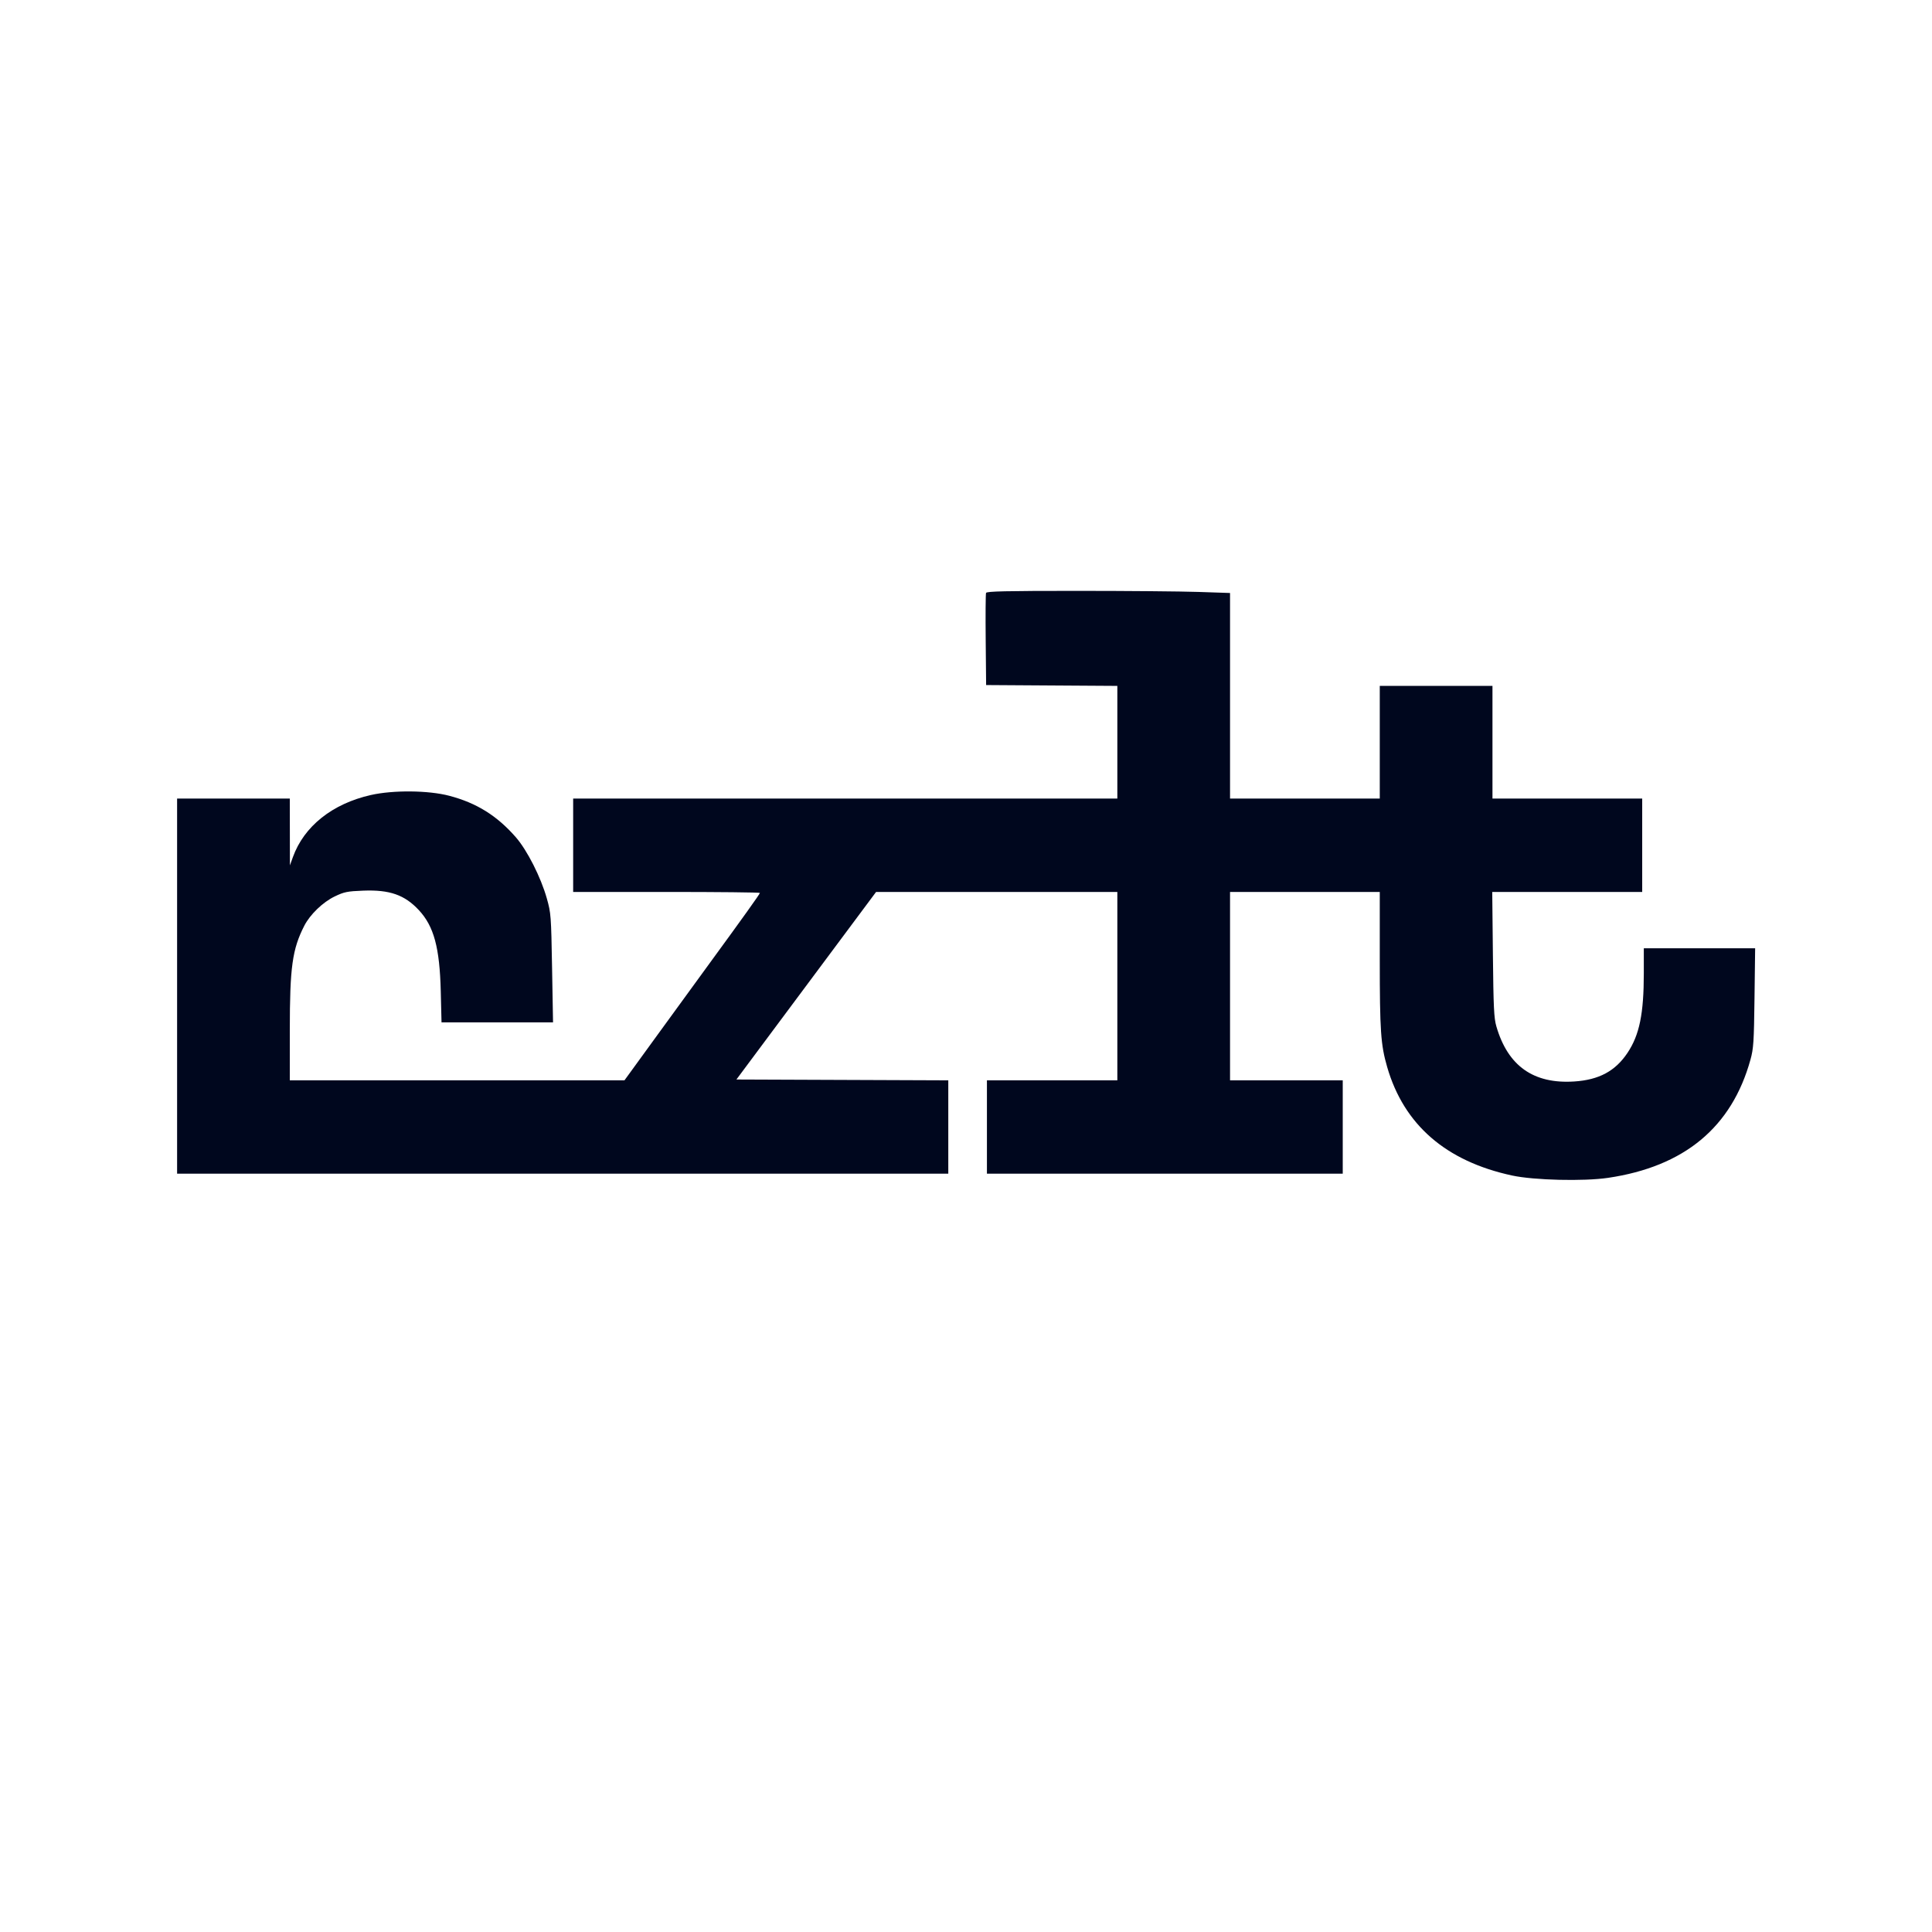 <?xml version="1.0" encoding="UTF-8"?> <svg xmlns="http://www.w3.org/2000/svg" width="1200" height="1200" viewBox="0 0 1200 1200" fill="none"> <path fill-rule="evenodd" clip-rule="evenodd" d="M612.452 368.263C612.186 368.958 612.087 382.121 612.234 397.513L612.5 425.5L653.25 425.761L694 426.022V461.011V496H525H356V525V554H414C445.9 554 472 554.275 472 554.61C472 555.219 461.395 570.046 440.533 598.602C434.465 606.909 420.134 626.596 408.687 642.352L387.873 671H283.937H180L180.004 639.75C180.009 600.697 181.548 589.607 188.987 575.025C192.566 568.009 200.552 560.318 207.926 556.783C213.787 553.973 215.701 553.585 225.583 553.196C241.994 552.552 251.317 555.81 260.142 565.275C269.518 575.329 273.102 588.608 273.766 615.75L274.237 635L308.869 635.001L343.5 635.002L342.903 601.251C342.327 568.641 342.217 567.179 339.636 558C335.951 544.891 327.412 528.047 320.373 520C308.661 506.611 296.012 498.733 279.07 494.276C266.106 490.865 244.244 490.655 230.308 493.807C206.387 499.218 188.81 513.239 181.902 532.42L180.072 537.5L180.036 516.75L180 496H145H110V612.5V729H349.5H589V700.007V671.014L523.199 670.757L457.398 670.5L473.775 648.5C482.783 636.4 502.303 610.188 517.153 590.25L544.154 554H619.077H694V612.5V671H653.5H613V700V729H723.5H834V700V671H799H764V612.5V554H810.5H857V595.776C857 640.28 857.593 648.915 861.596 662.742C871.984 698.621 898.091 721.288 939.223 730.142C952.834 733.071 983.618 733.818 998.765 731.587C1046.16 724.603 1075.63 700.155 1087.24 658.175C1089.15 651.304 1089.41 647.279 1089.76 619.75L1090.15 589H1055.58H1021V604.428C1021 629.631 1018.3 642.824 1010.88 653.935C1003.32 665.27 993.169 670.728 977.819 671.724C952.483 673.368 936.567 662.113 929.417 637.5C927.93 632.383 927.613 625.8 927.264 592.75L926.855 554H973.427H1020V525V496H973.5H927V461V426H892H857V461V496H810.5H764V432.158V368.317L744.339 367.658C733.526 367.296 699.537 367 668.808 367C624.716 367 612.835 367.266 612.452 368.263Z" fill="#00071E"></path> </svg> 